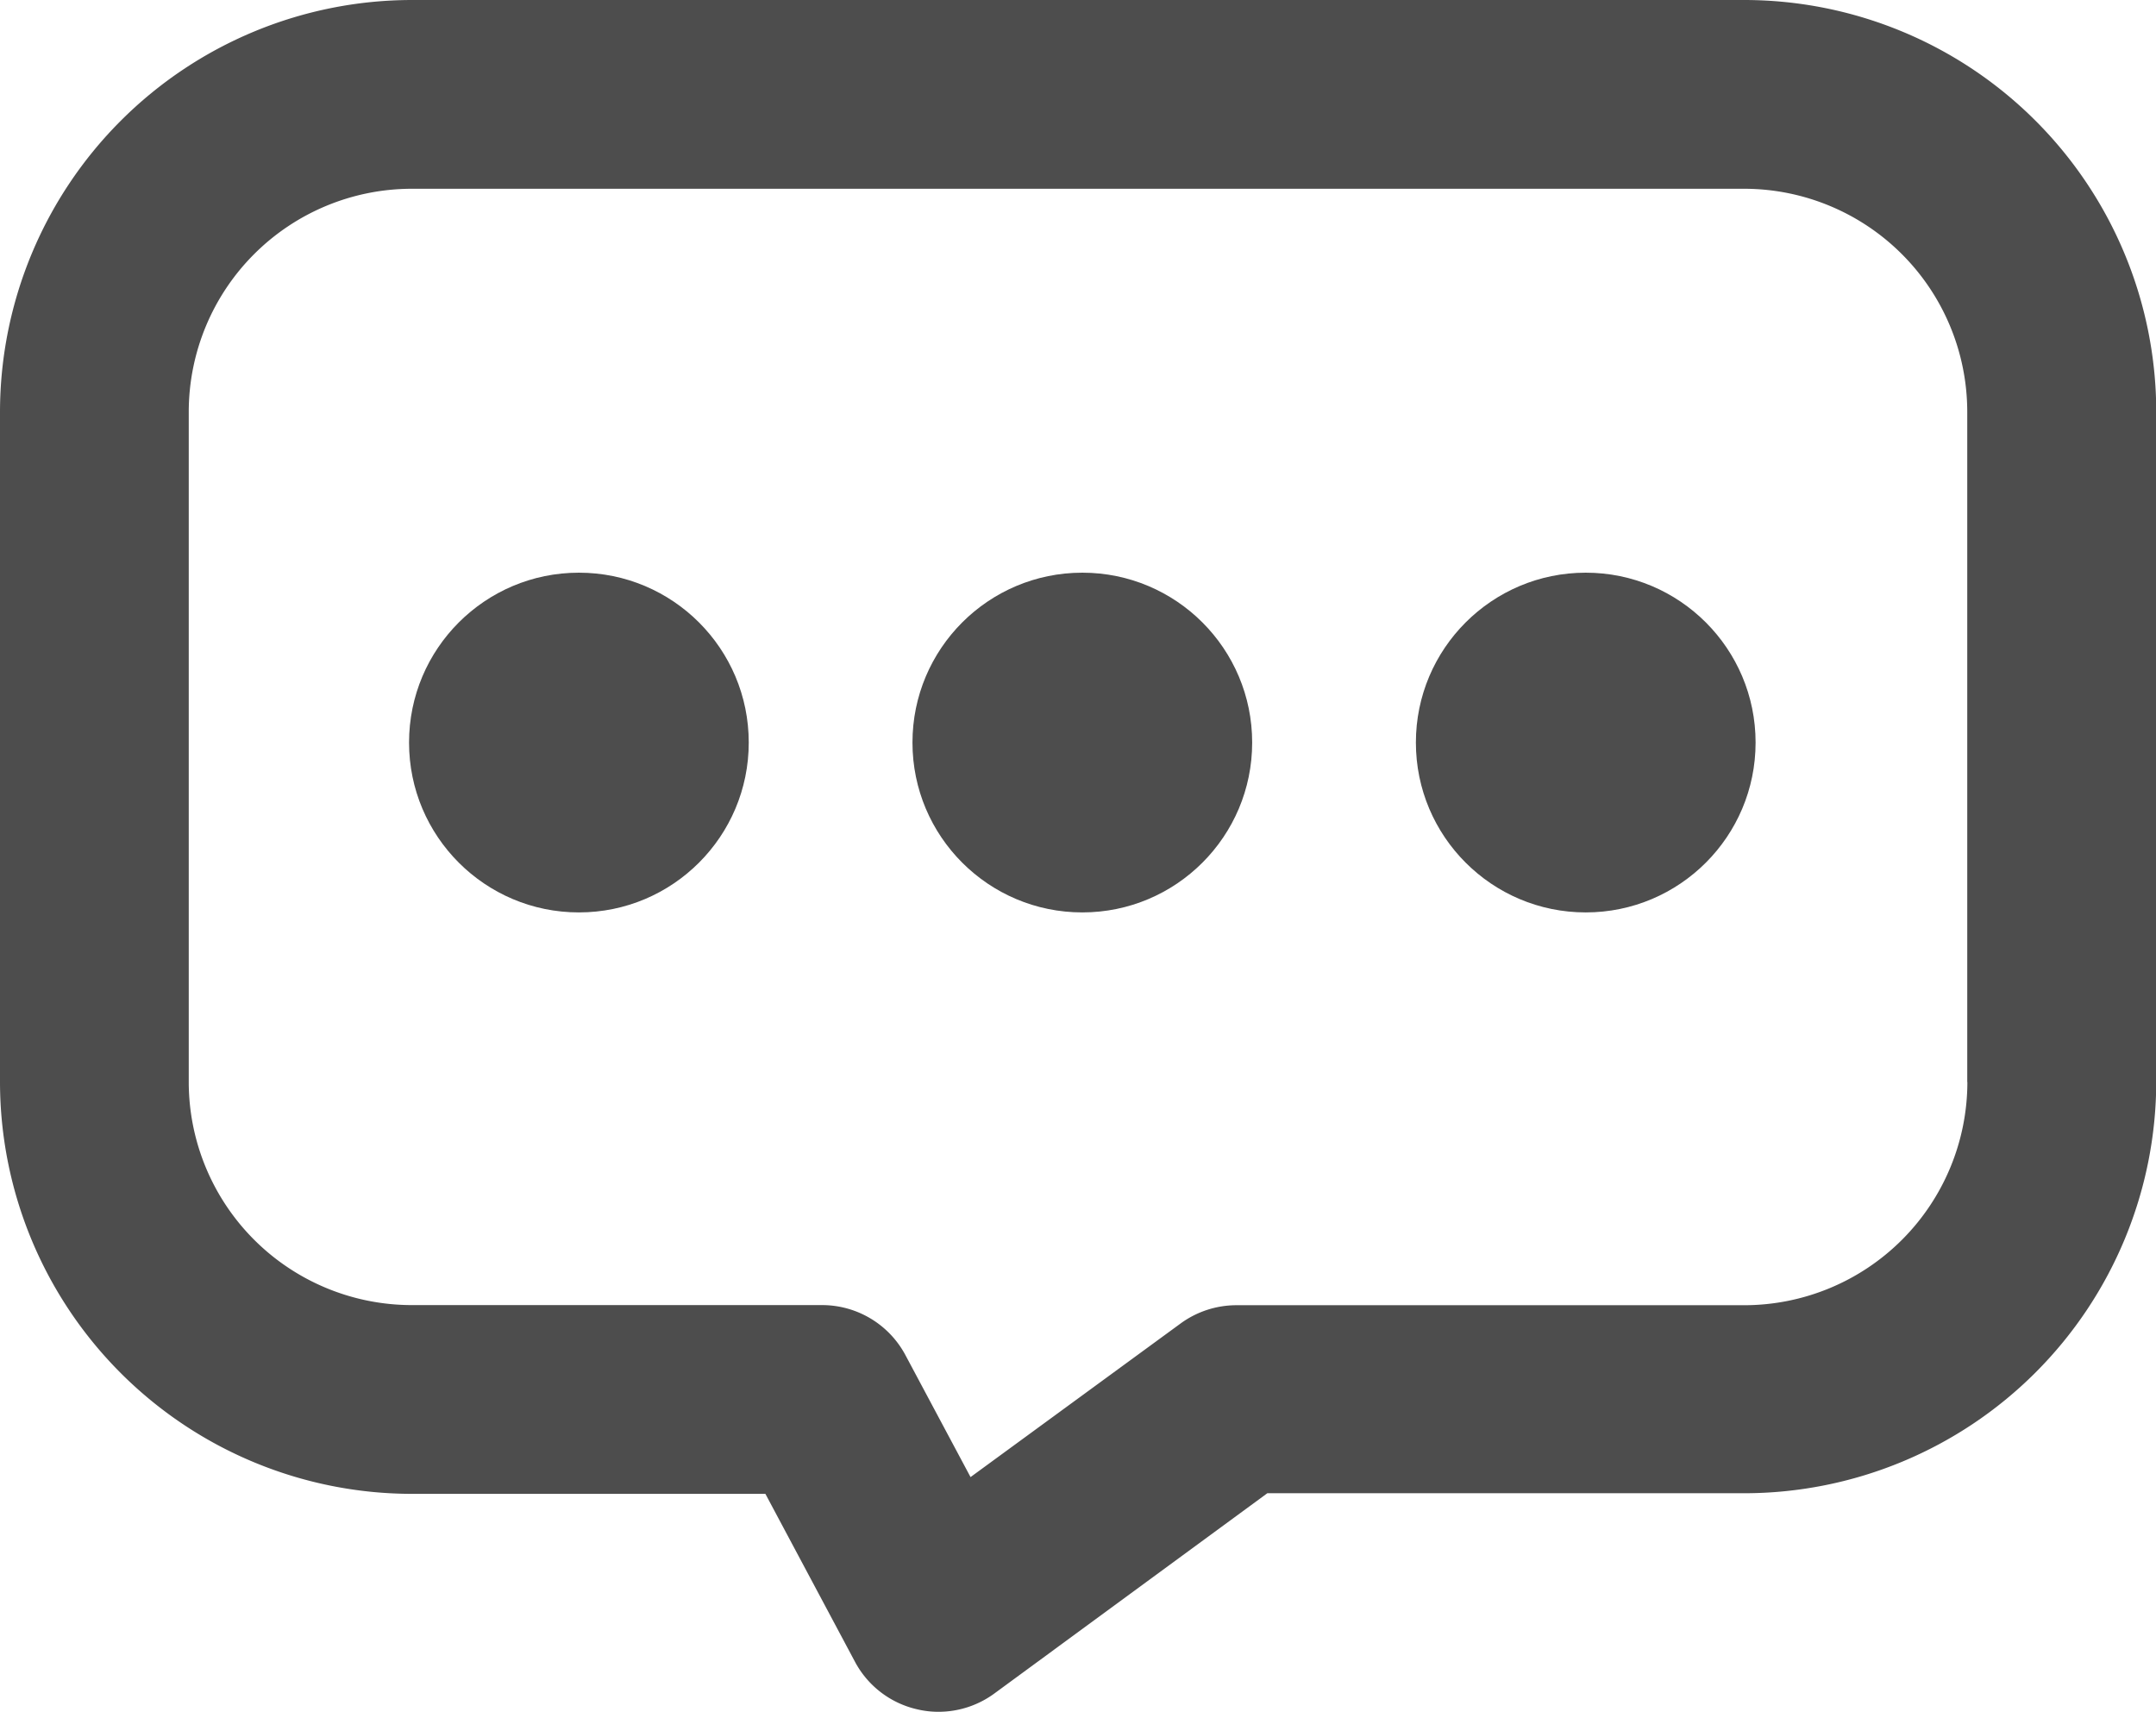 <svg id="cs_icon2" xmlns="http://www.w3.org/2000/svg" width="17.225" height="13.675" viewBox="0 0 17.225 13.675">
  <g id="组_101" data-name="组 101">
    <path id="路径_150" data-name="路径 150" d="M13.937,0H3.289A3.294,3.294,0,0,0,0,3.289V8.644a3.294,3.294,0,0,0,3.289,3.29H6.115l.716,1.342a.752.752,0,0,0,.5.38.729.729,0,0,0,.168.019.754.754,0,0,0,.445-.146l2.181-1.6h3.813a3.293,3.293,0,0,0,3.289-3.29V3.289A3.293,3.293,0,0,0,13.936,0Zm1.781,8.645a1.784,1.784,0,0,1-1.781,1.782H9.877a.757.757,0,0,0-.445.146L7.754,11.8l-.52-.974a.755.755,0,0,0-.666-.4H3.289A1.783,1.783,0,0,1,1.508,8.645V3.289A1.783,1.783,0,0,1,3.289,1.508H13.936a1.783,1.783,0,0,1,1.781,1.781V8.644Z" fill="#4d4d4d"/>
    <circle id="椭圆_8" data-name="椭圆 8" cx="1.357" cy="1.357" r="1.357" transform="translate(3.268 4.575)" fill="#4d4d4d"/>
    <circle id="椭圆_9" data-name="椭圆 9" cx="1.357" cy="1.357" r="1.357" transform="translate(7.29 4.575)" fill="#4d4d4d"/>
    <circle id="椭圆_10" data-name="椭圆 10" cx="1.357" cy="1.357" r="1.357" transform="translate(11.312 4.575)" fill="#4d4d4d"/>
  </g>
</svg>
